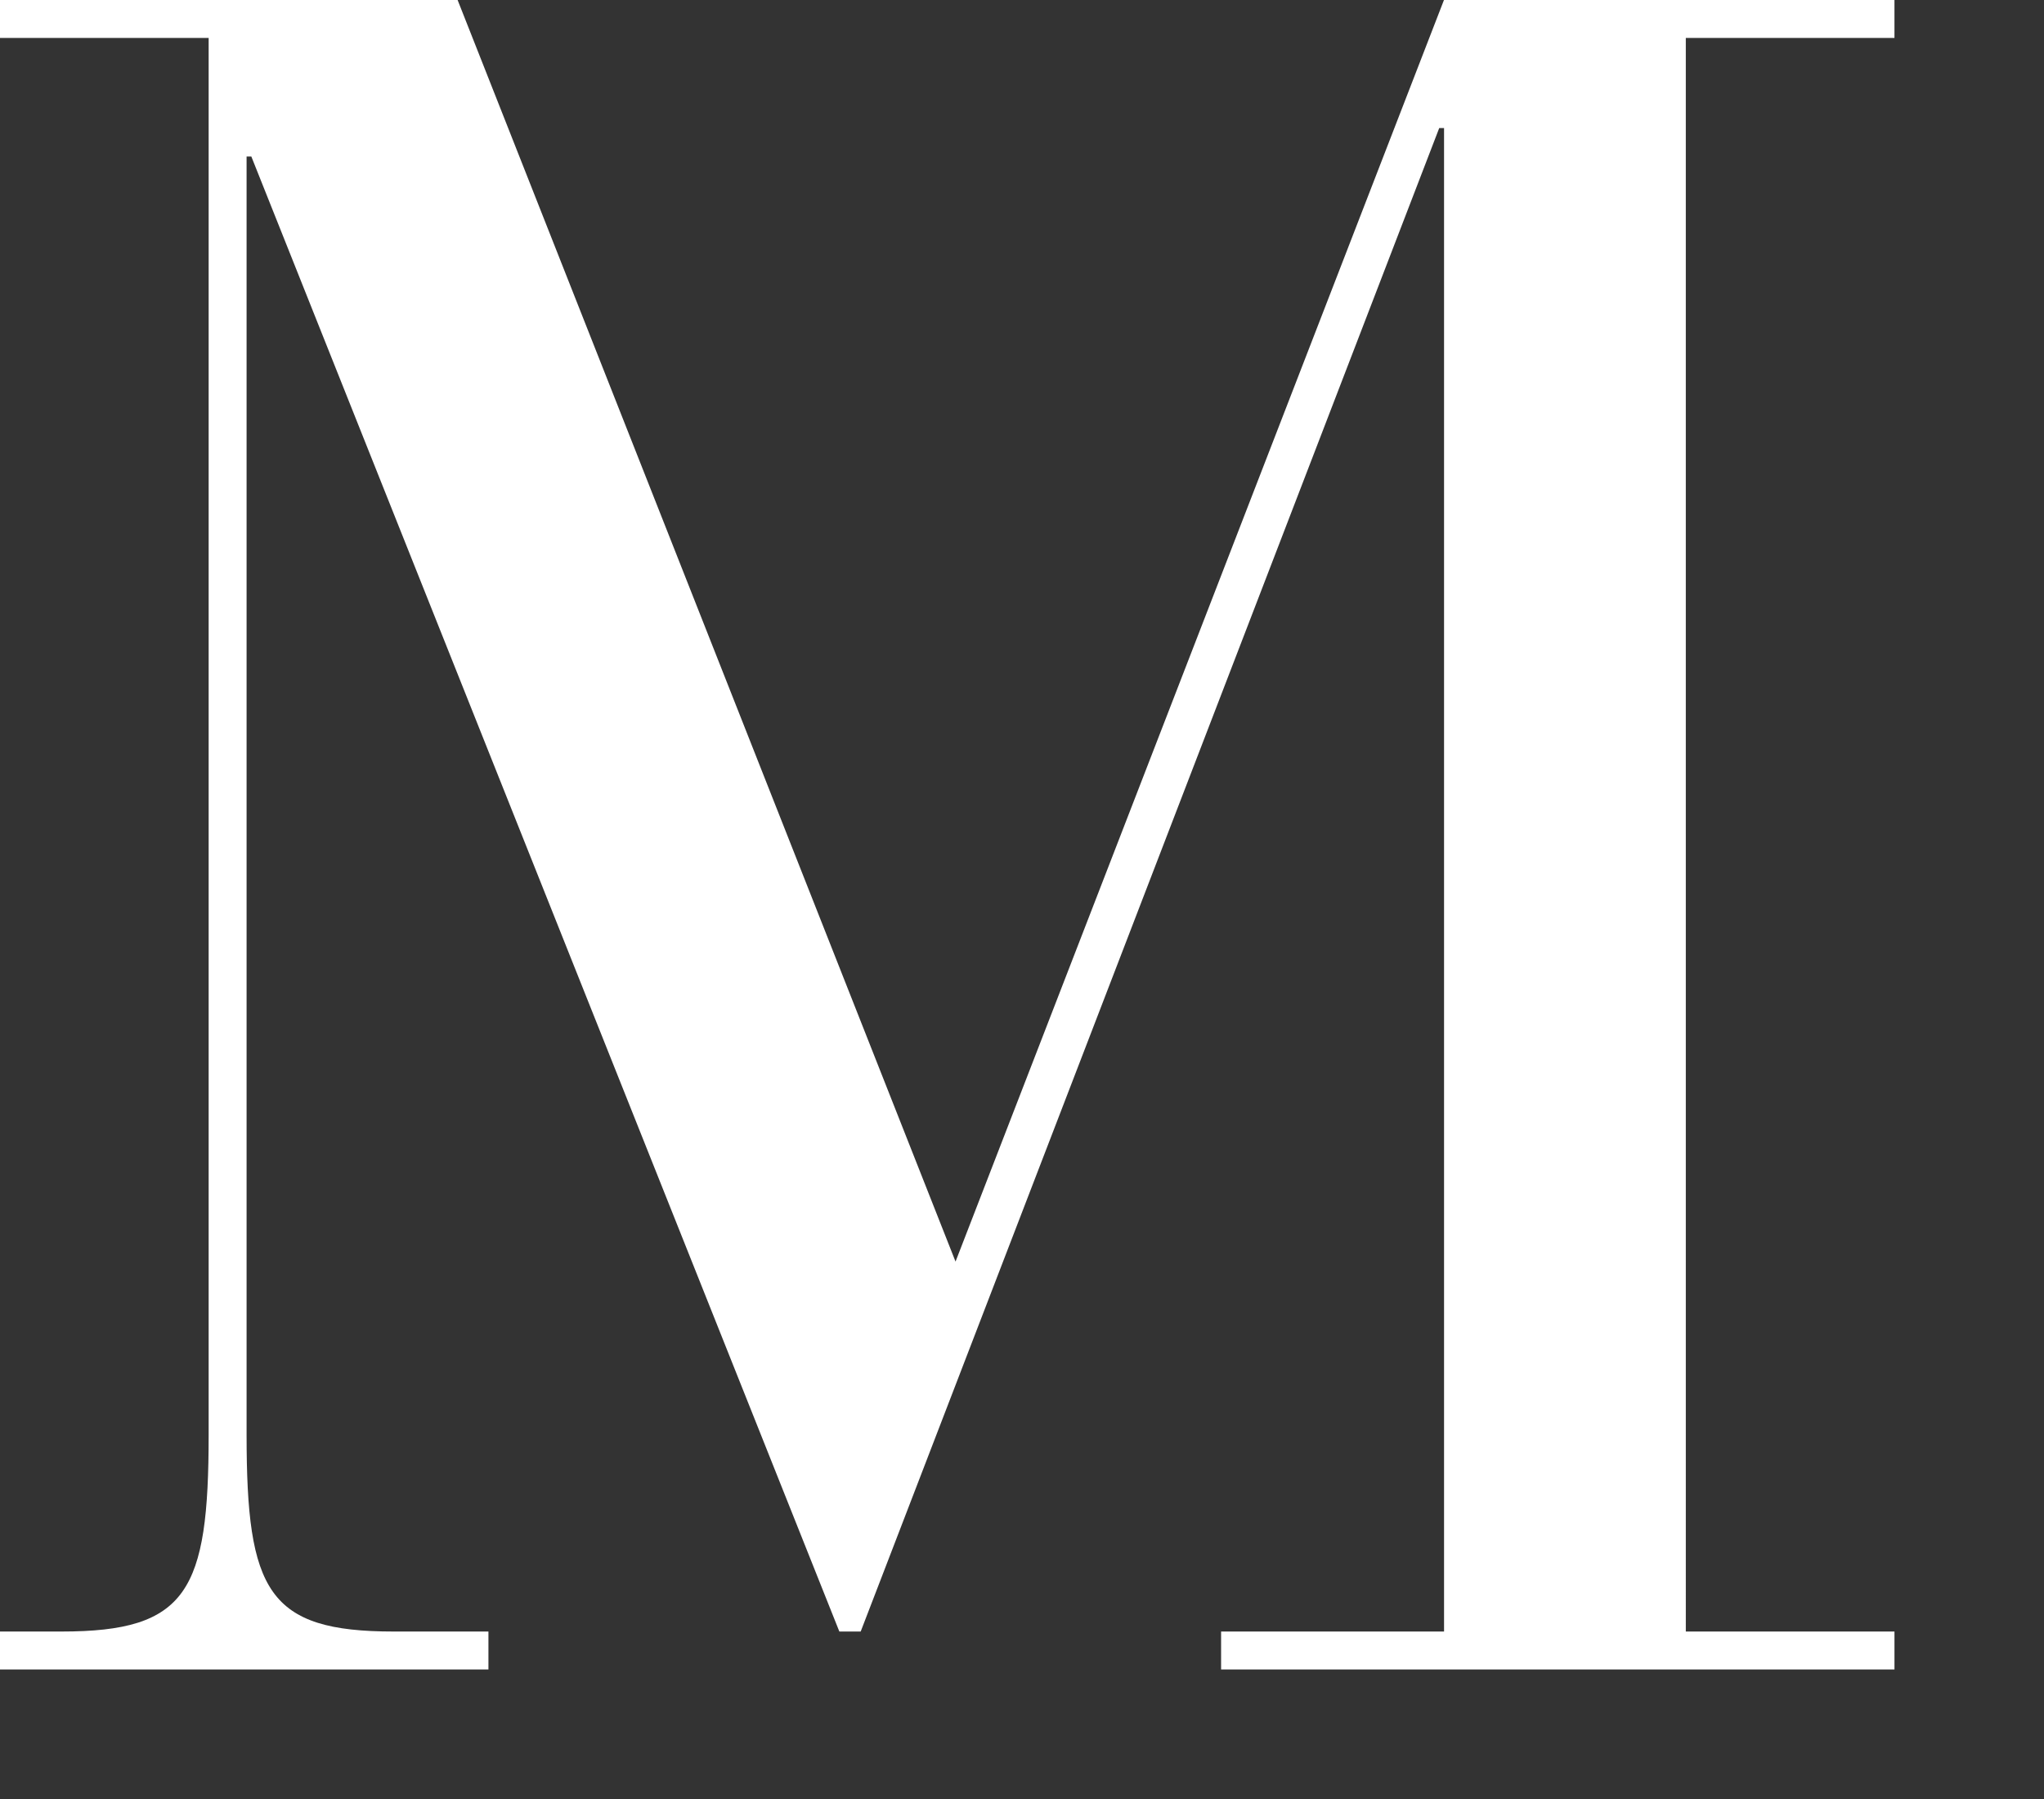 <?xml version="1.0" encoding="utf-8"?>
<!-- Generator: Adobe Illustrator 16.0.0, SVG Export Plug-In . SVG Version: 6.00 Build 0)  -->
<!DOCTYPE svg PUBLIC "-//W3C//DTD SVG 1.1//EN" "http://www.w3.org/Graphics/SVG/1.1/DTD/svg11.dtd">
<svg version="1.1" id="Layer_1" xmlns="http://www.w3.org/2000/svg" xmlns:xlink="http://www.w3.org/1999/xlink" x="0px" y="0px"
	 width="25px" height="22px" viewBox="0 0 25 22" enable-background="new 0 0 25 22" xml:space="preserve">
<rect x="0" y="0" width="25" height="22" fill="#333333" stroke="none"/>
<g>
	<defs>
		<rect id="SVGID_1_" width="23.171" height="20.416"/>
	</defs>
	<clipPath id="SVGID_2_">
		<use xlink:href="#SVGID_1_"  overflow="visible"/>
	</clipPath>
	<path clip-path="url(#SVGID_2_)" fill="#FFFFFF" d="M2.552,17.545c0,1.914-0.261,2.407-1.798,2.407H0v0.464h5.974v-0.464h-1.16
		c-1.537,0-1.798-0.493-1.798-2.407V1.914h0.058l7.192,18.038h0.261l7.076-18.386h0.059v18.386h-2.727v0.464h8.236v-0.464h-2.552
		V0.464h2.552V0h-5.51l-5.974,15.428L5.597,0H0v0.464h2.552V17.545z"/>
</g>
</svg>
